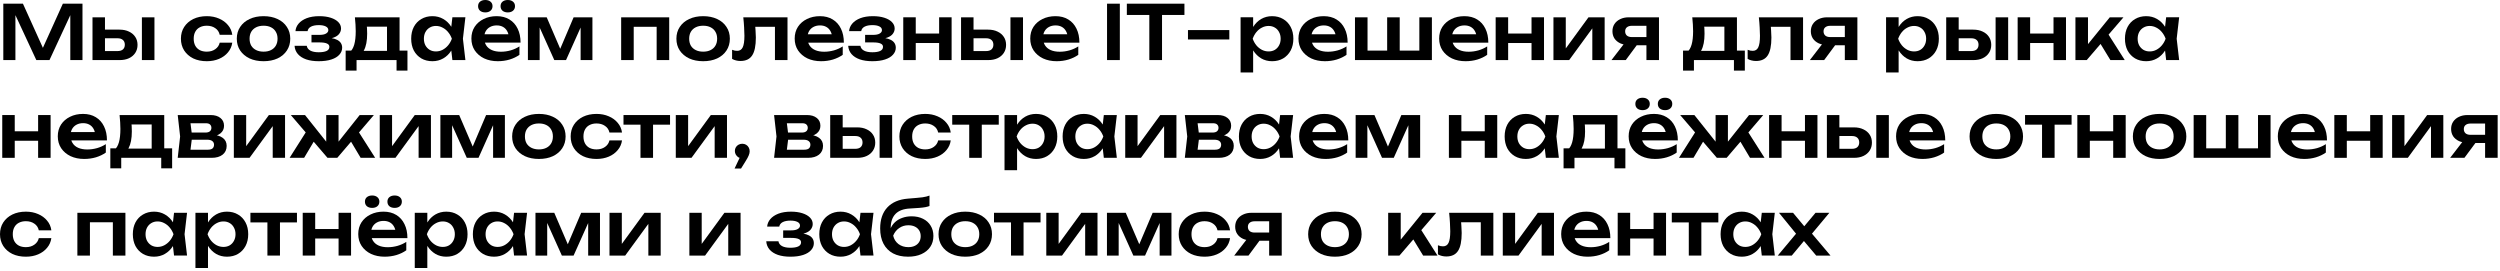 <svg width="665" height="72" viewBox="0 0 665 72" fill="none" xmlns="http://www.w3.org/2000/svg">
<g clip-path="url(#clip0_292_109)">
<path d="M21.94 0.98V15.98H18.7V2.12L19.56 2.18L13.16 15.98H9.66L3.26 2.22L4.1 2.14V15.98H0.88V0.98H6.1L12.14 14.341H10.68L16.72 0.98H21.94Z" fill="black"/>
<path d="M37.744 4.602H41.084V15.982H37.744V4.602ZM24.604 15.982V4.602H27.924V15.122L26.844 13.582H31.284C31.897 13.582 32.371 13.435 32.704 13.142C33.037 12.835 33.204 12.422 33.204 11.902C33.204 11.355 33.037 10.935 32.704 10.642C32.371 10.335 31.897 10.182 31.284 10.182H26.864V7.882H31.784C32.757 7.882 33.597 8.055 34.304 8.402C35.024 8.735 35.584 9.208 35.984 9.822C36.384 10.422 36.584 11.128 36.584 11.942C36.584 12.742 36.384 13.448 35.984 14.062C35.584 14.675 35.031 15.148 34.324 15.482C33.617 15.815 32.784 15.982 31.824 15.982H24.604Z" fill="black"/>
<path d="M61.785 11.341C61.652 12.314 61.272 13.174 60.645 13.921C60.032 14.668 59.238 15.248 58.265 15.661C57.292 16.074 56.205 16.281 55.005 16.281C53.645 16.281 52.445 16.034 51.405 15.541C50.378 15.034 49.572 14.328 48.985 13.421C48.412 12.514 48.125 11.474 48.125 10.301C48.125 9.114 48.412 8.074 48.985 7.181C49.572 6.274 50.378 5.567 51.405 5.061C52.445 4.554 53.645 4.301 55.005 4.301C56.205 4.301 57.292 4.514 58.265 4.941C59.238 5.354 60.032 5.934 60.645 6.681C61.272 7.414 61.652 8.274 61.785 9.261H58.445C58.272 8.487 57.872 7.894 57.245 7.481C56.632 7.054 55.885 6.841 55.005 6.841C54.298 6.841 53.678 6.981 53.145 7.261C52.625 7.527 52.225 7.921 51.945 8.441C51.665 8.947 51.525 9.567 51.525 10.301C51.525 11.021 51.665 11.641 51.945 12.161C52.225 12.668 52.625 13.061 53.145 13.341C53.678 13.607 54.298 13.741 55.005 13.741C55.898 13.741 56.652 13.521 57.265 13.081C57.892 12.641 58.285 12.061 58.445 11.341H61.785Z" fill="black"/>
<path d="M70.108 16.281C68.695 16.281 67.455 16.034 66.388 15.541C65.322 15.034 64.488 14.334 63.888 13.441C63.288 12.534 62.988 11.488 62.988 10.301C62.988 9.101 63.288 8.054 63.888 7.161C64.488 6.254 65.322 5.554 66.388 5.061C67.455 4.554 68.695 4.301 70.108 4.301C71.522 4.301 72.762 4.554 73.828 5.061C74.895 5.554 75.722 6.254 76.308 7.161C76.908 8.054 77.208 9.101 77.208 10.301C77.208 11.488 76.908 12.534 76.308 13.441C75.722 14.334 74.895 15.034 73.828 15.541C72.762 16.034 71.522 16.281 70.108 16.281ZM70.108 13.741C70.882 13.741 71.542 13.601 72.088 13.321C72.648 13.041 73.075 12.648 73.368 12.141C73.675 11.621 73.828 11.008 73.828 10.301C73.828 9.581 73.675 8.967 73.368 8.461C73.075 7.941 72.648 7.541 72.088 7.261C71.542 6.981 70.882 6.841 70.108 6.841C69.348 6.841 68.688 6.981 68.128 7.261C67.568 7.541 67.135 7.941 66.828 8.461C66.535 8.967 66.388 9.581 66.388 10.301C66.388 11.008 66.535 11.621 66.828 12.141C67.135 12.648 67.568 13.041 68.128 13.321C68.688 13.601 69.348 13.741 70.108 13.741Z" fill="black"/>
<path d="M84.775 16.281C83.508 16.281 82.401 16.121 81.454 15.801C80.508 15.467 79.768 14.994 79.234 14.381C78.701 13.754 78.408 13.021 78.355 12.181H81.594C81.688 12.741 82.008 13.168 82.555 13.461C83.101 13.754 83.841 13.901 84.775 13.901C85.668 13.901 86.361 13.787 86.855 13.561C87.361 13.321 87.615 12.954 87.615 12.461C87.615 12.061 87.401 11.768 86.975 11.581C86.561 11.381 85.894 11.281 84.975 11.281H82.855V9.281H84.915C85.741 9.281 86.348 9.161 86.734 8.921C87.135 8.681 87.335 8.381 87.335 8.021C87.335 7.581 87.101 7.247 86.635 7.021C86.181 6.794 85.568 6.681 84.794 6.681C83.941 6.681 83.254 6.814 82.734 7.081C82.215 7.347 81.908 7.747 81.814 8.281H78.594C78.648 7.547 78.928 6.881 79.434 6.281C79.941 5.681 80.654 5.201 81.575 4.841C82.508 4.481 83.628 4.301 84.934 4.301C86.094 4.301 87.108 4.441 87.975 4.721C88.841 5.001 89.514 5.387 89.995 5.881C90.475 6.374 90.715 6.941 90.715 7.581C90.715 8.087 90.555 8.554 90.234 8.981C89.928 9.407 89.428 9.747 88.734 10.001C88.055 10.254 87.161 10.381 86.055 10.381V10.041C87.641 9.974 88.861 10.168 89.715 10.621C90.581 11.074 91.014 11.768 91.014 12.701C91.014 13.381 90.768 13.994 90.275 14.541C89.794 15.088 89.088 15.514 88.154 15.821C87.221 16.128 86.094 16.281 84.775 16.281Z" fill="black"/>
<path d="M108.384 13.462V18.782H105.484V15.982H94.844V18.782H91.944V13.462H95.124L95.864 13.522H104.144L104.804 13.462H108.384ZM94.404 4.602H106.284V15.222H102.944V5.562L104.484 7.102H96.064L97.404 5.902C97.524 6.475 97.598 7.022 97.624 7.542C97.651 8.048 97.664 8.522 97.664 8.962C97.664 10.855 97.378 12.335 96.804 13.402C96.231 14.455 95.424 14.982 94.384 14.982L93.024 13.842C94.091 13.068 94.624 11.222 94.624 8.302C94.624 7.728 94.604 7.135 94.564 6.522C94.524 5.895 94.471 5.255 94.404 4.602Z" fill="black"/>
<path d="M120.336 15.981L119.856 11.821L120.396 10.301L119.856 8.801L120.336 4.601H123.796L123.136 10.301L123.796 15.981H120.336ZM121.216 10.301C121.003 11.501 120.61 12.554 120.036 13.461C119.476 14.354 118.763 15.047 117.896 15.541C117.043 16.034 116.083 16.281 115.016 16.281C113.91 16.281 112.93 16.034 112.076 15.541C111.223 15.034 110.556 14.334 110.076 13.441C109.61 12.534 109.376 11.488 109.376 10.301C109.376 9.101 109.61 8.054 110.076 7.161C110.556 6.254 111.223 5.554 112.076 5.061C112.93 4.554 113.91 4.301 115.016 4.301C116.083 4.301 117.043 4.547 117.896 5.041C118.763 5.534 119.483 6.234 120.056 7.141C120.63 8.034 121.016 9.087 121.216 10.301ZM112.756 10.301C112.756 10.967 112.89 11.554 113.156 12.061C113.436 12.568 113.816 12.967 114.296 13.261C114.776 13.541 115.33 13.681 115.956 13.681C116.583 13.681 117.17 13.541 117.716 13.261C118.276 12.967 118.77 12.568 119.196 12.061C119.623 11.554 119.956 10.967 120.196 10.301C119.956 9.634 119.623 9.047 119.196 8.541C118.77 8.021 118.276 7.621 117.716 7.341C117.17 7.047 116.583 6.901 115.956 6.901C115.33 6.901 114.776 7.047 114.296 7.341C113.816 7.621 113.436 8.021 113.156 8.541C112.89 9.047 112.756 9.634 112.756 10.301Z" fill="black"/>
<path d="M132.411 16.28C131.064 16.28 129.857 16.033 128.791 15.54C127.737 15.033 126.904 14.327 126.291 13.42C125.691 12.513 125.391 11.46 125.391 10.26C125.391 9.073 125.677 8.033 126.251 7.14C126.837 6.247 127.637 5.553 128.651 5.06C129.664 4.553 130.817 4.3 132.111 4.3C133.431 4.3 134.564 4.593 135.511 5.18C136.457 5.753 137.184 6.567 137.691 7.62C138.211 8.673 138.471 9.913 138.471 11.34H128.071V9.12H136.671L135.371 9.92C135.317 9.253 135.151 8.687 134.871 8.22C134.604 7.753 134.237 7.393 133.771 7.14C133.304 6.887 132.757 6.76 132.131 6.76C131.451 6.76 130.857 6.9 130.351 7.18C129.857 7.447 129.471 7.827 129.191 8.32C128.924 8.8 128.791 9.367 128.791 10.02C128.791 10.807 128.964 11.48 129.311 12.04C129.657 12.6 130.164 13.027 130.831 13.32C131.497 13.613 132.304 13.76 133.251 13.76C134.104 13.76 134.964 13.64 135.831 13.4C136.697 13.147 137.477 12.793 138.171 12.34V14.58C137.424 15.113 136.551 15.533 135.551 15.84C134.564 16.133 133.517 16.28 132.411 16.28ZM129.091 3.3C128.517 3.3 128.051 3.153 127.691 2.86C127.344 2.553 127.171 2.147 127.171 1.64C127.171 1.133 127.344 0.733 127.691 0.44C128.051 0.147 128.517 0 129.091 0C129.664 0 130.124 0.147 130.471 0.44C130.831 0.733 131.011 1.133 131.011 1.64C131.011 2.147 130.831 2.553 130.471 2.86C130.124 3.153 129.664 3.3 129.091 3.3ZM135.071 3.3C134.497 3.3 134.031 3.153 133.671 2.86C133.324 2.553 133.151 2.147 133.151 1.64C133.151 1.133 133.324 0.733 133.671 0.44C134.031 0.147 134.497 0 135.071 0C135.644 0 136.104 0.147 136.451 0.44C136.811 0.733 136.991 1.133 136.991 1.64C136.991 2.147 136.811 2.553 136.451 2.86C136.104 3.153 135.644 3.3 135.071 3.3Z" fill="black"/>
<path d="M140.424 15.982V4.602H145.424L149.564 14.242H148.484L152.584 4.602H157.584V15.982H154.444V5.802H155.124L150.564 15.982H147.444L142.884 5.842L143.544 5.822V15.982H140.424Z" fill="black"/>
<path d="M178.009 4.602V15.982H174.669V5.602L176.209 7.122H167.029L168.569 5.602V15.982H165.229V4.602H178.009Z" fill="black"/>
<path d="M187.042 16.281C185.629 16.281 184.389 16.034 183.322 15.541C182.255 15.034 181.422 14.334 180.822 13.441C180.222 12.534 179.922 11.488 179.922 10.301C179.922 9.101 180.222 8.054 180.822 7.161C181.422 6.254 182.255 5.554 183.322 5.061C184.389 4.554 185.629 4.301 187.042 4.301C188.455 4.301 189.695 4.554 190.762 5.061C191.829 5.554 192.655 6.254 193.242 7.161C193.842 8.054 194.142 9.101 194.142 10.301C194.142 11.488 193.842 12.534 193.242 13.441C192.655 14.334 191.829 15.034 190.762 15.541C189.695 16.034 188.455 16.281 187.042 16.281ZM187.042 13.741C187.815 13.741 188.475 13.601 189.022 13.321C189.582 13.041 190.009 12.648 190.302 12.141C190.609 11.621 190.762 11.008 190.762 10.301C190.762 9.581 190.609 8.967 190.302 8.461C190.009 7.941 189.582 7.541 189.022 7.261C188.475 6.981 187.815 6.841 187.042 6.841C186.282 6.841 185.622 6.981 185.062 7.261C184.502 7.541 184.069 7.941 183.762 8.461C183.469 8.967 183.322 9.581 183.322 10.301C183.322 11.008 183.469 11.621 183.762 12.141C184.069 12.648 184.502 13.041 185.062 13.321C185.622 13.601 186.282 13.741 187.042 13.741Z" fill="black"/>
<path d="M197.716 4.602H209.476V15.982H206.136V5.602L207.676 7.122H199.376L200.816 5.882C200.883 6.695 200.936 7.448 200.976 8.142C201.03 8.822 201.056 9.435 201.056 9.982C201.056 12.168 200.73 13.755 200.076 14.742C199.436 15.728 198.396 16.222 196.956 16.222C196.556 16.222 196.17 16.175 195.796 16.082C195.436 16.002 195.083 15.862 194.736 15.662V13.242C194.976 13.335 195.21 13.408 195.436 13.462C195.676 13.502 195.896 13.522 196.096 13.522C196.776 13.522 197.263 13.215 197.556 12.602C197.863 11.975 198.016 10.948 198.016 9.522C198.016 8.882 197.99 8.148 197.936 7.322C197.896 6.495 197.823 5.588 197.716 4.602Z" fill="black"/>
<path d="M218.407 16.281C217.06 16.281 215.853 16.034 214.787 15.541C213.733 15.034 212.9 14.328 212.287 13.421C211.687 12.514 211.387 11.461 211.387 10.261C211.387 9.074 211.673 8.034 212.247 7.141C212.833 6.247 213.633 5.554 214.647 5.061C215.66 4.554 216.813 4.301 218.107 4.301C219.427 4.301 220.56 4.594 221.507 5.181C222.453 5.754 223.18 6.567 223.687 7.621C224.207 8.674 224.467 9.914 224.467 11.341H214.067V9.121H222.667L221.367 9.921C221.313 9.254 221.147 8.687 220.867 8.221C220.6 7.754 220.233 7.394 219.767 7.141C219.3 6.887 218.753 6.761 218.127 6.761C217.447 6.761 216.853 6.901 216.347 7.181C215.853 7.447 215.467 7.827 215.187 8.321C214.92 8.801 214.787 9.367 214.787 10.021C214.787 10.807 214.96 11.481 215.307 12.041C215.653 12.601 216.16 13.027 216.827 13.321C217.493 13.614 218.3 13.761 219.247 13.761C220.1 13.761 220.96 13.641 221.827 13.401C222.693 13.148 223.473 12.794 224.167 12.341V14.581C223.42 15.114 222.547 15.534 221.547 15.841C220.56 16.134 219.513 16.281 218.407 16.281Z" fill="black"/>
<path d="M232.04 16.281C230.774 16.281 229.667 16.121 228.72 15.801C227.774 15.467 227.034 14.994 226.5 14.381C225.967 13.754 225.674 13.021 225.62 12.181H228.86C228.954 12.741 229.274 13.168 229.82 13.461C230.367 13.754 231.107 13.901 232.04 13.901C232.934 13.901 233.627 13.787 234.12 13.561C234.627 13.321 234.88 12.954 234.88 12.461C234.88 12.061 234.667 11.768 234.24 11.581C233.827 11.381 233.16 11.281 232.24 11.281H230.12V9.281H232.18C233.007 9.281 233.614 9.161 234 8.921C234.4 8.681 234.6 8.381 234.6 8.021C234.6 7.581 234.367 7.247 233.9 7.021C233.447 6.794 232.834 6.681 232.06 6.681C231.207 6.681 230.52 6.814 230 7.081C229.48 7.347 229.174 7.747 229.08 8.281H225.86C225.914 7.547 226.194 6.881 226.7 6.281C227.207 5.681 227.92 5.201 228.84 4.841C229.774 4.481 230.894 4.301 232.2 4.301C233.36 4.301 234.374 4.441 235.24 4.721C236.107 5.001 236.78 5.387 237.26 5.881C237.74 6.374 237.98 6.941 237.98 7.581C237.98 8.087 237.82 8.554 237.5 8.981C237.194 9.407 236.694 9.747 236 10.001C235.32 10.254 234.427 10.381 233.32 10.381V10.041C234.907 9.974 236.127 10.168 236.98 10.621C237.847 11.074 238.28 11.768 238.28 12.701C238.28 13.381 238.034 13.994 237.54 14.541C237.06 15.088 236.354 15.514 235.42 15.821C234.487 16.128 233.36 16.281 232.04 16.281Z" fill="black"/>
<path d="M240.268 4.602H243.588V15.982H240.268V4.602ZM249.808 4.602H253.128V15.982H249.808V4.602ZM242.168 8.922H251.108V11.442H242.168V8.922Z" fill="black"/>
<path d="M268.779 4.602H272.119V15.982H268.779V4.602ZM255.639 15.982V4.602H258.959V15.122L257.879 13.582H262.319C262.932 13.582 263.406 13.435 263.739 13.142C264.072 12.835 264.239 12.422 264.239 11.902C264.239 11.355 264.072 10.935 263.739 10.642C263.406 10.335 262.932 10.182 262.319 10.182H257.899V7.882H262.819C263.792 7.882 264.632 8.055 265.339 8.402C266.059 8.735 266.619 9.208 267.019 9.822C267.419 10.422 267.619 11.128 267.619 11.942C267.619 12.742 267.419 13.448 267.019 14.062C266.619 14.675 266.066 15.148 265.359 15.482C264.652 15.815 263.819 15.982 262.859 15.982H255.639Z" fill="black"/>
<path d="M281.063 16.281C279.716 16.281 278.51 16.034 277.443 15.541C276.39 15.034 275.556 14.328 274.943 13.421C274.343 12.514 274.043 11.461 274.043 10.261C274.043 9.074 274.33 8.034 274.903 7.141C275.49 6.247 276.29 5.554 277.303 5.061C278.316 4.554 279.47 4.301 280.763 4.301C282.083 4.301 283.216 4.594 284.163 5.181C285.11 5.754 285.836 6.567 286.343 7.621C286.863 8.674 287.123 9.914 287.123 11.341H276.723V9.121H285.323L284.023 9.921C283.97 9.254 283.803 8.687 283.523 8.221C283.256 7.754 282.89 7.394 282.423 7.141C281.956 6.887 281.41 6.761 280.783 6.761C280.103 6.761 279.51 6.901 279.003 7.181C278.51 7.447 278.123 7.827 277.843 8.321C277.576 8.801 277.443 9.367 277.443 10.021C277.443 10.807 277.616 11.481 277.963 12.041C278.31 12.601 278.816 13.027 279.483 13.321C280.15 13.614 280.956 13.761 281.903 13.761C282.756 13.761 283.616 13.641 284.483 13.401C285.35 13.148 286.13 12.794 286.823 12.341V14.581C286.076 15.114 285.203 15.534 284.203 15.841C283.216 16.134 282.17 16.281 281.063 16.281Z" fill="black"/>
<path d="M294.474 0.98H297.874V15.98H294.474V0.98Z" fill="black"/>
<path d="M305.719 2.5H309.099V15.98H305.719V2.5ZM299.739 0.98H315.059V3.98H299.739V0.98Z" fill="black"/>
<path d="M316 8H321.551V10.5H316V8ZM321.449 8H327V10.5H321.449V8Z" fill="black"/>
<path d="M329.995 4.601H333.335V8.221L333.195 8.661V11.401L333.335 12.221V19.281H329.995V4.601ZM332.175 10.301C332.401 9.087 332.795 8.034 333.355 7.141C333.928 6.234 334.641 5.534 335.495 5.041C336.361 4.547 337.321 4.301 338.375 4.301C339.495 4.301 340.475 4.554 341.315 5.061C342.168 5.554 342.835 6.254 343.315 7.161C343.795 8.054 344.035 9.101 344.035 10.301C344.035 11.488 343.795 12.534 343.315 13.441C342.835 14.334 342.168 15.034 341.315 15.541C340.475 16.034 339.495 16.281 338.375 16.281C337.308 16.281 336.348 16.034 335.495 15.541C334.655 15.047 333.948 14.354 333.375 13.461C332.801 12.554 332.401 11.501 332.175 10.301ZM340.655 10.301C340.655 9.634 340.515 9.047 340.235 8.541C339.968 8.021 339.595 7.621 339.115 7.341C338.635 7.047 338.081 6.901 337.455 6.901C336.828 6.901 336.235 7.047 335.675 7.341C335.115 7.621 334.621 8.021 334.195 8.541C333.781 9.047 333.455 9.634 333.215 10.301C333.455 10.967 333.781 11.554 334.195 12.061C334.621 12.568 335.115 12.967 335.675 13.261C336.235 13.541 336.828 13.681 337.455 13.681C338.081 13.681 338.635 13.541 339.115 13.261C339.595 12.967 339.968 12.568 340.235 12.061C340.515 11.554 340.655 10.967 340.655 10.301Z" fill="black"/>
<path d="M352.411 16.281C351.064 16.281 349.857 16.034 348.791 15.541C347.737 15.034 346.904 14.328 346.291 13.421C345.691 12.514 345.391 11.461 345.391 10.261C345.391 9.074 345.677 8.034 346.251 7.141C346.837 6.247 347.637 5.554 348.651 5.061C349.664 4.554 350.817 4.301 352.111 4.301C353.431 4.301 354.564 4.594 355.511 5.181C356.457 5.754 357.184 6.567 357.691 7.621C358.211 8.674 358.471 9.914 358.471 11.341H348.071V9.121H356.671L355.371 9.921C355.317 9.254 355.151 8.687 354.871 8.221C354.604 7.754 354.237 7.394 353.771 7.141C353.304 6.887 352.757 6.761 352.131 6.761C351.451 6.761 350.857 6.901 350.351 7.181C349.857 7.447 349.471 7.827 349.191 8.321C348.924 8.801 348.791 9.367 348.791 10.021C348.791 10.807 348.964 11.481 349.311 12.041C349.657 12.601 350.164 13.027 350.831 13.321C351.497 13.614 352.304 13.761 353.251 13.761C354.104 13.761 354.964 13.641 355.831 13.401C356.697 13.148 357.477 12.794 358.171 12.341V14.581C357.424 15.114 356.551 15.534 355.551 15.841C354.564 16.134 353.517 16.281 352.411 16.281Z" fill="black"/>
<path d="M360.424 15.982V4.602H363.764V14.462L362.744 13.462H369.744L368.984 14.462V4.602H372.324V14.462L371.424 13.462H378.544L377.544 14.462V4.602H380.884V15.982H360.424Z" fill="black"/>
<path d="M389.832 16.281C388.486 16.281 387.279 16.034 386.212 15.541C385.159 15.034 384.326 14.328 383.712 13.421C383.112 12.514 382.812 11.461 382.812 10.261C382.812 9.074 383.099 8.034 383.672 7.141C384.259 6.247 385.059 5.554 386.073 5.061C387.086 4.554 388.239 4.301 389.533 4.301C390.853 4.301 391.986 4.594 392.932 5.181C393.879 5.754 394.606 6.567 395.112 7.621C395.632 8.674 395.892 9.914 395.892 11.341H385.492V9.121H394.092L392.793 9.921C392.739 9.254 392.573 8.687 392.293 8.221C392.026 7.754 391.659 7.394 391.193 7.141C390.726 6.887 390.179 6.761 389.552 6.761C388.872 6.761 388.279 6.901 387.772 7.181C387.279 7.447 386.892 7.827 386.612 8.321C386.346 8.801 386.212 9.367 386.212 10.021C386.212 10.807 386.386 11.481 386.733 12.041C387.079 12.601 387.586 13.027 388.253 13.321C388.919 13.614 389.726 13.761 390.672 13.761C391.526 13.761 392.386 13.641 393.253 13.401C394.119 13.148 394.899 12.794 395.592 12.341V14.581C394.846 15.114 393.973 15.534 392.973 15.841C391.986 16.134 390.939 16.281 389.832 16.281Z" fill="black"/>
<path d="M397.846 4.602H401.166V15.982H397.846V4.602ZM407.386 4.602H410.706V15.982H407.386V4.602ZM399.746 8.922H408.686V11.442H399.746V8.922Z" fill="black"/>
<path d="M413.217 15.982V4.602H416.497V14.222L415.677 14.002L422.537 4.602H426.837V15.982H423.557V6.182L424.377 6.422L417.397 15.982H413.217Z" fill="black"/>
<path d="M438.91 9.862V12.042H433.31L433.27 11.962C432.403 11.962 431.643 11.815 430.99 11.522C430.337 11.215 429.823 10.788 429.45 10.242C429.09 9.682 428.91 9.035 428.91 8.302C428.91 7.568 429.09 6.928 429.45 6.382C429.823 5.822 430.337 5.388 430.99 5.082C431.643 4.762 432.403 4.602 433.27 4.602H441.29V15.982H437.95V5.482L438.95 6.862H434.07C433.51 6.862 433.07 6.995 432.75 7.262C432.443 7.515 432.29 7.875 432.29 8.342C432.29 8.808 432.443 9.182 432.75 9.462C433.07 9.728 433.51 9.862 434.07 9.862H438.91ZM436.39 10.662L432.45 15.982H428.65L432.75 10.662H436.39Z" fill="black"/>
<path d="M464.126 13.462V18.782H461.226V15.982H450.586V18.782H447.686V13.462H450.866L451.606 13.522H459.886L460.546 13.462H464.126ZM450.146 4.602H462.026V15.222H458.686V5.562L460.226 7.102H451.806L453.146 5.902C453.266 6.475 453.34 7.022 453.366 7.542C453.393 8.048 453.406 8.522 453.406 8.962C453.406 10.855 453.12 12.335 452.546 13.402C451.973 14.455 451.166 14.982 450.126 14.982L448.766 13.842C449.833 13.068 450.366 11.222 450.366 8.302C450.366 7.728 450.346 7.135 450.306 6.522C450.266 5.895 450.213 5.255 450.146 4.602Z" fill="black"/>
<path d="M467.853 4.602H479.613V15.982H476.273V5.602L477.813 7.122H469.513L470.953 5.882C471.02 6.695 471.073 7.448 471.113 8.142C471.166 8.822 471.193 9.435 471.193 9.982C471.193 12.168 470.866 13.755 470.213 14.742C469.573 15.728 468.533 16.222 467.093 16.222C466.693 16.222 466.306 16.175 465.933 16.082C465.573 16.002 465.22 15.862 464.873 15.662V13.242C465.113 13.335 465.346 13.408 465.573 13.462C465.813 13.502 466.033 13.522 466.233 13.522C466.913 13.522 467.4 13.215 467.693 12.602C468 11.975 468.153 10.948 468.153 9.522C468.153 8.882 468.126 8.148 468.073 7.322C468.033 6.495 467.96 5.588 467.853 4.602Z" fill="black"/>
<path d="M491.683 9.862V12.042H486.083L486.043 11.962C485.177 11.962 484.417 11.815 483.763 11.522C483.11 11.215 482.597 10.788 482.223 10.242C481.863 9.682 481.683 9.035 481.683 8.302C481.683 7.568 481.863 6.928 482.223 6.382C482.597 5.822 483.11 5.388 483.763 5.082C484.417 4.762 485.177 4.602 486.043 4.602H494.063V15.982H490.723V5.482L491.723 6.862H486.843C486.283 6.862 485.843 6.995 485.523 7.262C485.217 7.515 485.063 7.875 485.063 8.342C485.063 8.808 485.217 9.182 485.523 9.462C485.843 9.728 486.283 9.862 486.843 9.862H491.683ZM489.163 10.662L485.223 15.982H481.423L485.523 10.662H489.163Z" fill="black"/>
<path d="M501.694 4.601H505.034V8.221L504.894 8.661V11.401L505.034 12.221V19.281H501.694V4.601ZM503.874 10.301C504.1 9.087 504.494 8.034 505.054 7.141C505.627 6.234 506.34 5.534 507.194 5.041C508.06 4.547 509.02 4.301 510.074 4.301C511.194 4.301 512.174 4.554 513.014 5.061C513.867 5.554 514.534 6.254 515.014 7.161C515.494 8.054 515.734 9.101 515.734 10.301C515.734 11.488 515.494 12.534 515.014 13.441C514.534 14.334 513.867 15.034 513.014 15.541C512.174 16.034 511.194 16.281 510.074 16.281C509.007 16.281 508.047 16.034 507.194 15.541C506.354 15.047 505.647 14.354 505.074 13.461C504.5 12.554 504.1 11.501 503.874 10.301ZM512.354 10.301C512.354 9.634 512.214 9.047 511.934 8.541C511.667 8.021 511.294 7.621 510.814 7.341C510.334 7.047 509.78 6.901 509.154 6.901C508.527 6.901 507.934 7.047 507.374 7.341C506.814 7.621 506.32 8.021 505.894 8.541C505.48 9.047 505.154 9.634 504.914 10.301C505.154 10.967 505.48 11.554 505.894 12.061C506.32 12.568 506.814 12.967 507.374 13.261C507.934 13.541 508.527 13.681 509.154 13.681C509.78 13.681 510.334 13.541 510.814 13.261C511.294 12.967 511.667 12.568 511.934 12.061C512.214 11.554 512.354 10.967 512.354 10.301Z" fill="black"/>
<path d="M530.83 4.602H534.17V15.982H530.83V4.602ZM517.69 15.982V4.602H521.01V15.122L519.93 13.582H524.37C524.983 13.582 525.457 13.435 525.79 13.142C526.123 12.835 526.29 12.422 526.29 11.902C526.29 11.355 526.123 10.935 525.79 10.642C525.457 10.335 524.983 10.182 524.37 10.182H519.95V7.882H524.87C525.843 7.882 526.683 8.055 527.39 8.402C528.11 8.735 528.67 9.208 529.07 9.822C529.47 10.422 529.67 11.128 529.67 11.942C529.67 12.742 529.47 13.448 529.07 14.062C528.67 14.675 528.117 15.148 527.41 15.482C526.703 15.815 525.87 15.982 524.91 15.982H517.69Z" fill="black"/>
<path d="M536.694 4.602H540.014V15.982H536.694V4.602ZM546.234 4.602H549.554V15.982H546.234V4.602ZM538.594 8.922H547.534V11.442H538.594V8.922Z" fill="black"/>
<path d="M552.065 15.982V4.602H555.405V13.282L554.425 12.942L561.205 4.602H564.845L555.065 15.982H552.065ZM561.365 15.982L557.965 10.402L560.425 8.502L565.185 15.982H561.365Z" fill="black"/>
<path d="M576.196 15.981L575.716 11.821L576.256 10.301L575.716 8.801L576.196 4.601H579.656L578.996 10.301L579.656 15.981H576.196ZM577.076 10.301C576.862 11.501 576.469 12.554 575.896 13.461C575.336 14.354 574.622 15.047 573.756 15.541C572.902 16.034 571.942 16.281 570.876 16.281C569.769 16.281 568.789 16.034 567.936 15.541C567.082 15.034 566.416 14.334 565.936 13.441C565.469 12.534 565.236 11.488 565.236 10.301C565.236 9.101 565.469 8.054 565.936 7.161C566.416 6.254 567.082 5.554 567.936 5.061C568.789 4.554 569.769 4.301 570.876 4.301C571.942 4.301 572.902 4.547 573.756 5.041C574.622 5.534 575.342 6.234 575.916 7.141C576.489 8.034 576.876 9.087 577.076 10.301ZM568.616 10.301C568.616 10.967 568.749 11.554 569.016 12.061C569.296 12.568 569.676 12.967 570.156 13.261C570.636 13.541 571.189 13.681 571.816 13.681C572.442 13.681 573.029 13.541 573.576 13.261C574.136 12.967 574.629 12.568 575.056 12.061C575.482 11.554 575.816 10.967 576.056 10.301C575.816 9.634 575.482 9.047 575.056 8.541C574.629 8.021 574.136 7.621 573.576 7.341C573.029 7.047 572.442 6.901 571.816 6.901C571.189 6.901 570.636 7.047 570.156 7.341C569.676 7.621 569.296 8.021 569.016 8.541C568.749 9.047 568.616 9.634 568.616 10.301Z" fill="black"/>
<path d="M0.6 30.602H3.92V41.982H0.6V30.602ZM10.14 30.602H13.46V41.982H10.14V30.602ZM2.5 34.922H11.44V37.442H2.5V34.922Z" fill="black"/>
<path d="M22.391 42.281C21.044 42.281 19.838 42.034 18.771 41.541C17.718 41.034 16.884 40.328 16.271 39.421C15.671 38.514 15.371 37.461 15.371 36.261C15.371 35.074 15.658 34.034 16.231 33.141C16.818 32.248 17.618 31.554 18.631 31.061C19.644 30.554 20.798 30.301 22.091 30.301C23.411 30.301 24.544 30.594 25.491 31.181C26.438 31.754 27.164 32.568 27.671 33.621C28.191 34.674 28.451 35.914 28.451 37.341H18.051V35.121H26.651L25.351 35.921C25.298 35.254 25.131 34.688 24.851 34.221C24.584 33.754 24.218 33.394 23.751 33.141C23.284 32.888 22.738 32.761 22.111 32.761C21.431 32.761 20.838 32.901 20.331 33.181C19.838 33.447 19.451 33.828 19.171 34.321C18.904 34.801 18.771 35.367 18.771 36.021C18.771 36.807 18.944 37.481 19.291 38.041C19.638 38.601 20.144 39.028 20.811 39.321C21.478 39.614 22.284 39.761 23.231 39.761C24.084 39.761 24.944 39.641 25.811 39.401C26.678 39.148 27.458 38.794 28.151 38.341V40.581C27.404 41.114 26.531 41.534 25.531 41.841C24.544 42.134 23.498 42.281 22.391 42.281Z" fill="black"/>
<path d="M45.787 39.462V44.782H42.887V41.982H32.247V44.782H29.347V39.462H32.527L33.267 39.522H41.547L42.207 39.462H45.787ZM31.807 30.602H43.687V41.222H40.347V31.562L41.887 33.102H33.467L34.807 31.902C34.927 32.475 35 33.022 35.027 33.542C35.053 34.048 35.067 34.522 35.067 34.962C35.067 36.855 34.78 38.335 34.207 39.402C33.633 40.455 32.827 40.982 31.787 40.982L30.427 39.842C31.493 39.068 32.027 37.222 32.027 34.302C32.027 33.728 32.007 33.135 31.967 32.522C31.927 31.895 31.873 31.255 31.807 30.602Z" fill="black"/>
<path d="M47.273 41.982L47.913 36.302L47.273 30.602H56.033C57.126 30.602 57.993 30.862 58.633 31.382C59.273 31.888 59.593 32.582 59.593 33.462C59.593 34.288 59.273 34.962 58.633 35.482C57.993 35.988 57.1 36.288 55.953 36.382L56.193 35.822C57.526 35.862 58.54 36.142 59.233 36.662C59.94 37.168 60.293 37.882 60.293 38.802C60.293 39.788 59.933 40.568 59.213 41.142C58.506 41.702 57.533 41.982 56.293 41.982H47.273ZM50.493 41.242L49.213 39.822H55.273C55.846 39.822 56.266 39.708 56.533 39.482C56.8 39.242 56.933 38.908 56.933 38.482C56.933 38.095 56.786 37.782 56.493 37.542C56.2 37.288 55.72 37.162 55.053 37.162H49.893V35.262H54.613C55.173 35.262 55.58 35.148 55.833 34.922C56.1 34.695 56.233 34.388 56.233 34.002C56.233 33.642 56.113 33.348 55.873 33.122C55.646 32.895 55.273 32.782 54.753 32.782H49.233L50.493 31.362L51.113 36.302L50.493 41.242Z" fill="black"/>
<path d="M62.202 41.982V30.602H65.482V40.222L64.662 40.002L71.522 30.602H75.822V41.982H72.542V32.182L73.362 32.422L66.382 41.982H62.202Z" fill="black"/>
<path d="M77.034 41.982L81.774 34.502L84.214 36.402L80.894 41.982H77.034ZM95.934 41.982L92.614 36.402L95.034 34.502L99.794 41.982H95.934ZM90.054 39.182L89.114 38.862L95.674 30.602H99.454L89.714 41.982H87.114L77.354 30.602H81.134L87.714 38.862L86.774 39.182V30.602H90.054V39.182Z" fill="black"/>
<path d="M101.01 41.982V30.602H104.29V40.222L103.47 40.002L110.33 30.602H114.63V41.982H111.35V32.182L112.17 32.422L105.19 41.982H101.01Z" fill="black"/>
<path d="M117.143 41.982V30.602H122.143L126.283 40.242H125.203L129.303 30.602H134.303V41.982H131.163V31.802H131.843L127.283 41.982H124.163L119.603 31.842L120.263 31.822V41.982H117.143Z" fill="black"/>
<path d="M143.35 42.281C141.937 42.281 140.697 42.034 139.63 41.541C138.564 41.034 137.73 40.334 137.13 39.441C136.53 38.534 136.23 37.487 136.23 36.301C136.23 35.101 136.53 34.054 137.13 33.161C137.73 32.254 138.564 31.554 139.63 31.061C140.697 30.554 141.937 30.301 143.35 30.301C144.764 30.301 146.004 30.554 147.07 31.061C148.137 31.554 148.964 32.254 149.55 33.161C150.15 34.054 150.45 35.101 150.45 36.301C150.45 37.487 150.15 38.534 149.55 39.441C148.964 40.334 148.137 41.034 147.07 41.541C146.004 42.034 144.764 42.281 143.35 42.281ZM143.35 39.741C144.124 39.741 144.784 39.601 145.33 39.321C145.89 39.041 146.317 38.648 146.61 38.141C146.917 37.621 147.07 37.008 147.07 36.301C147.07 35.581 146.917 34.968 146.61 34.461C146.317 33.941 145.89 33.541 145.33 33.261C144.784 32.981 144.124 32.841 143.35 32.841C142.59 32.841 141.93 32.981 141.37 33.261C140.81 33.541 140.377 33.941 140.07 34.461C139.777 34.968 139.63 35.581 139.63 36.301C139.63 37.008 139.777 37.621 140.07 38.141C140.377 38.648 140.81 39.041 141.37 39.321C141.93 39.601 142.59 39.741 143.35 39.741Z" fill="black"/>
<path d="M165.457 37.341C165.324 38.314 164.944 39.174 164.317 39.921C163.704 40.667 162.91 41.248 161.937 41.661C160.964 42.074 159.877 42.281 158.677 42.281C157.317 42.281 156.117 42.034 155.077 41.541C154.05 41.034 153.244 40.328 152.657 39.421C152.084 38.514 151.797 37.474 151.797 36.301C151.797 35.114 152.084 34.074 152.657 33.181C153.244 32.274 154.05 31.567 155.077 31.061C156.117 30.554 157.317 30.301 158.677 30.301C159.877 30.301 160.964 30.514 161.937 30.941C162.91 31.354 163.704 31.934 164.317 32.681C164.944 33.414 165.324 34.274 165.457 35.261H162.117C161.944 34.487 161.544 33.894 160.917 33.481C160.304 33.054 159.557 32.841 158.677 32.841C157.97 32.841 157.35 32.981 156.817 33.261C156.297 33.528 155.897 33.921 155.617 34.441C155.337 34.947 155.197 35.568 155.197 36.301C155.197 37.021 155.337 37.641 155.617 38.161C155.897 38.667 156.297 39.061 156.817 39.341C157.35 39.608 157.97 39.741 158.677 39.741C159.57 39.741 160.324 39.521 160.937 39.081C161.564 38.641 161.957 38.061 162.117 37.341H165.457Z" fill="black"/>
<path d="M170.37 31.762H173.71V41.982H170.37V31.762ZM165.85 30.602H178.23V33.162H165.85V30.602Z" fill="black"/>
<path d="M179.76 41.982V30.602H183.04V40.222L182.22 40.002L189.08 30.602H193.38V41.982H190.1V32.182L190.92 32.422L183.94 41.982H179.76Z" fill="black"/>
<path d="M195.393 44.838L197.253 40.898L197.433 42.118C197.073 42.118 196.74 42.032 196.433 41.858C196.14 41.672 195.906 41.432 195.733 41.138C195.56 40.845 195.473 40.518 195.473 40.158C195.473 39.798 195.56 39.472 195.733 39.178C195.906 38.885 196.14 38.658 196.433 38.498C196.74 38.325 197.073 38.238 197.433 38.238C197.82 38.238 198.16 38.325 198.453 38.498C198.746 38.672 198.98 38.912 199.153 39.218C199.326 39.512 199.413 39.852 199.413 40.238C199.413 40.585 199.326 40.958 199.153 41.358C198.993 41.758 198.713 42.272 198.313 42.898L197.113 44.838H195.393Z" fill="black"/>
<path d="M205.906 41.982L206.546 36.302L205.906 30.602H214.666C215.759 30.602 216.626 30.862 217.266 31.382C217.906 31.888 218.226 32.582 218.226 33.462C218.226 34.288 217.906 34.962 217.266 35.482C216.626 35.988 215.733 36.288 214.586 36.382L214.826 35.822C216.159 35.862 217.173 36.142 217.866 36.662C218.573 37.168 218.926 37.882 218.926 38.802C218.926 39.788 218.566 40.568 217.846 41.142C217.139 41.702 216.166 41.982 214.926 41.982H205.906ZM209.126 41.242L207.846 39.822H213.906C214.479 39.822 214.899 39.708 215.166 39.482C215.433 39.242 215.566 38.908 215.566 38.482C215.566 38.095 215.419 37.782 215.126 37.542C214.833 37.288 214.353 37.162 213.686 37.162H208.526V35.262H213.246C213.806 35.262 214.213 35.148 214.466 34.922C214.733 34.695 214.866 34.388 214.866 34.002C214.866 33.642 214.746 33.348 214.506 33.122C214.279 32.895 213.906 32.782 213.386 32.782H207.866L209.126 31.362L209.746 36.302L209.126 41.242Z" fill="black"/>
<path d="M233.974 30.602H237.314V41.982H233.974V30.602ZM220.834 41.982V30.602H224.154V41.122L223.074 39.582H227.514C228.128 39.582 228.601 39.435 228.934 39.142C229.268 38.835 229.434 38.422 229.434 37.902C229.434 37.355 229.268 36.935 228.934 36.642C228.601 36.335 228.128 36.182 227.514 36.182H223.094V33.882H228.014C228.988 33.882 229.828 34.055 230.534 34.402C231.254 34.735 231.814 35.208 232.214 35.822C232.614 36.422 232.814 37.128 232.814 37.942C232.814 38.742 232.614 39.448 232.214 40.062C231.814 40.675 231.261 41.148 230.554 41.482C229.848 41.815 229.014 41.982 228.054 41.982H220.834Z" fill="black"/>
<path d="M252.898 37.341C252.765 38.314 252.385 39.174 251.758 39.921C251.145 40.667 250.352 41.248 249.378 41.661C248.405 42.074 247.318 42.281 246.118 42.281C244.758 42.281 243.558 42.034 242.518 41.541C241.492 41.034 240.685 40.328 240.098 39.421C239.525 38.514 239.238 37.474 239.238 36.301C239.238 35.114 239.525 34.074 240.098 33.181C240.685 32.274 241.492 31.567 242.518 31.061C243.558 30.554 244.758 30.301 246.118 30.301C247.318 30.301 248.405 30.514 249.378 30.941C250.352 31.354 251.145 31.934 251.758 32.681C252.385 33.414 252.765 34.274 252.898 35.261H249.558C249.385 34.487 248.985 33.894 248.358 33.481C247.745 33.054 246.998 32.841 246.118 32.841C245.412 32.841 244.792 32.981 244.258 33.261C243.738 33.528 243.338 33.921 243.058 34.441C242.778 34.947 242.638 35.568 242.638 36.301C242.638 37.021 242.778 37.641 243.058 38.161C243.338 38.667 243.738 39.061 244.258 39.341C244.792 39.608 245.412 39.741 246.118 39.741C247.012 39.741 247.765 39.521 248.378 39.081C249.005 38.641 249.398 38.061 249.558 37.341H252.898Z" fill="black"/>
<path d="M257.812 31.762H261.152V41.982H257.812V31.762ZM253.292 30.602H265.672V33.162H253.292V30.602Z" fill="black"/>
<path d="M267.202 30.601H270.542V34.221L270.402 34.661V37.401L270.542 38.221V45.281H267.202V30.601ZM269.382 36.301C269.608 35.087 270.002 34.034 270.562 33.141C271.135 32.234 271.848 31.534 272.702 31.041C273.568 30.547 274.528 30.301 275.582 30.301C276.702 30.301 277.682 30.554 278.522 31.061C279.375 31.554 280.042 32.254 280.522 33.161C281.002 34.054 281.242 35.101 281.242 36.301C281.242 37.487 281.002 38.534 280.522 39.441C280.042 40.334 279.375 41.034 278.522 41.541C277.682 42.034 276.702 42.281 275.582 42.281C274.515 42.281 273.555 42.034 272.702 41.541C271.862 41.047 271.155 40.354 270.582 39.461C270.008 38.554 269.608 37.501 269.382 36.301ZM277.862 36.301C277.862 35.634 277.722 35.047 277.442 34.541C277.175 34.021 276.802 33.621 276.322 33.341C275.842 33.047 275.288 32.901 274.662 32.901C274.035 32.901 273.442 33.047 272.882 33.341C272.322 33.621 271.828 34.021 271.402 34.541C270.988 35.047 270.662 35.634 270.422 36.301C270.662 36.968 270.988 37.554 271.402 38.061C271.828 38.568 272.322 38.968 272.882 39.261C273.442 39.541 274.035 39.681 274.662 39.681C275.288 39.681 275.842 39.541 276.322 39.261C276.802 38.968 277.175 38.568 277.442 38.061C277.722 37.554 277.862 36.968 277.862 36.301Z" fill="black"/>
<path d="M293.618 41.981L293.138 37.821L293.678 36.301L293.138 34.801L293.618 30.601H297.078L296.418 36.301L297.078 41.981H293.618ZM294.498 36.301C294.284 37.501 293.891 38.554 293.318 39.461C292.758 40.354 292.044 41.047 291.178 41.541C290.324 42.034 289.364 42.281 288.298 42.281C287.191 42.281 286.211 42.034 285.358 41.541C284.504 41.034 283.838 40.334 283.358 39.441C282.891 38.534 282.658 37.487 282.658 36.301C282.658 35.101 282.891 34.054 283.358 33.161C283.838 32.254 284.504 31.554 285.358 31.061C286.211 30.554 287.191 30.301 288.298 30.301C289.364 30.301 290.324 30.547 291.178 31.041C292.044 31.534 292.764 32.234 293.338 33.141C293.911 34.034 294.298 35.087 294.498 36.301ZM286.038 36.301C286.038 36.968 286.171 37.554 286.438 38.061C286.718 38.568 287.098 38.968 287.578 39.261C288.058 39.541 288.611 39.681 289.238 39.681C289.864 39.681 290.451 39.541 290.998 39.261C291.558 38.968 292.051 38.568 292.478 38.061C292.904 37.554 293.238 36.968 293.478 36.301C293.238 35.634 292.904 35.047 292.478 34.541C292.051 34.021 291.558 33.621 290.998 33.341C290.451 33.047 289.864 32.901 289.238 32.901C288.611 32.901 288.058 33.047 287.578 33.341C287.098 33.621 286.718 34.021 286.438 34.541C286.171 35.047 286.038 35.634 286.038 36.301Z" fill="black"/>
<path d="M299.311 41.982V30.602H302.591V40.222L301.771 40.002L308.631 30.602H312.931V41.982H309.651V32.182L310.471 32.422L303.491 41.982H299.311Z" fill="black"/>
<path d="M315.164 41.982L315.804 36.302L315.164 30.602H323.924C325.017 30.602 325.884 30.862 326.524 31.382C327.164 31.888 327.484 32.582 327.484 33.462C327.484 34.288 327.164 34.962 326.524 35.482C325.884 35.988 324.99 36.288 323.844 36.382L324.084 35.822C325.417 35.862 326.43 36.142 327.124 36.662C327.83 37.168 328.184 37.882 328.184 38.802C328.184 39.788 327.824 40.568 327.104 41.142C326.397 41.702 325.424 41.982 324.184 41.982H315.164ZM318.384 41.242L317.104 39.822H323.164C323.737 39.822 324.157 39.708 324.424 39.482C324.69 39.242 324.824 38.908 324.824 38.482C324.824 38.095 324.677 37.782 324.384 37.542C324.09 37.288 323.61 37.162 322.944 37.162H317.784V35.262H322.504C323.064 35.262 323.47 35.148 323.724 34.922C323.99 34.695 324.124 34.388 324.124 34.002C324.124 33.642 324.004 33.348 323.764 33.122C323.537 32.895 323.164 32.782 322.644 32.782H317.124L318.384 31.362L319.004 36.302L318.384 41.242Z" fill="black"/>
<path d="M340.512 41.981L340.032 37.821L340.572 36.301L340.032 34.801L340.512 30.601H343.972L343.312 36.301L343.972 41.981H340.512ZM341.392 36.301C341.179 37.501 340.786 38.554 340.212 39.461C339.652 40.354 338.939 41.047 338.072 41.541C337.219 42.034 336.259 42.281 335.192 42.281C334.086 42.281 333.106 42.034 332.252 41.541C331.399 41.034 330.732 40.334 330.252 39.441C329.786 38.534 329.552 37.487 329.552 36.301C329.552 35.101 329.786 34.054 330.252 33.161C330.732 32.254 331.399 31.554 332.252 31.061C333.106 30.554 334.086 30.301 335.192 30.301C336.259 30.301 337.219 30.547 338.072 31.041C338.939 31.534 339.659 32.234 340.232 33.141C340.806 34.034 341.192 35.087 341.392 36.301ZM332.932 36.301C332.932 36.968 333.066 37.554 333.332 38.061C333.612 38.568 333.992 38.968 334.472 39.261C334.952 39.541 335.506 39.681 336.132 39.681C336.759 39.681 337.346 39.541 337.892 39.261C338.452 38.968 338.946 38.568 339.372 38.061C339.799 37.554 340.132 36.968 340.372 36.301C340.132 35.634 339.799 35.047 339.372 34.541C338.946 34.021 338.452 33.621 337.892 33.341C337.346 33.047 336.759 32.901 336.132 32.901C335.506 32.901 334.952 33.047 334.472 33.341C333.992 33.621 333.612 34.021 333.332 34.541C333.066 35.047 332.932 35.634 332.932 36.301Z" fill="black"/>
<path d="M352.586 42.281C351.24 42.281 350.033 42.034 348.966 41.541C347.913 41.034 347.08 40.328 346.466 39.421C345.866 38.514 345.566 37.461 345.566 36.261C345.566 35.074 345.853 34.034 346.426 33.141C347.013 32.248 347.813 31.554 348.826 31.061C349.84 30.554 350.993 30.301 352.286 30.301C353.606 30.301 354.74 30.594 355.686 31.181C356.633 31.754 357.36 32.568 357.866 33.621C358.386 34.674 358.646 35.914 358.646 37.341H348.246V35.121H356.846L355.546 35.921C355.493 35.254 355.326 34.688 355.046 34.221C354.78 33.754 354.413 33.394 353.946 33.141C353.48 32.888 352.933 32.761 352.306 32.761C351.626 32.761 351.033 32.901 350.526 33.181C350.033 33.447 349.646 33.828 349.366 34.321C349.1 34.801 348.966 35.367 348.966 36.021C348.966 36.807 349.14 37.481 349.486 38.041C349.833 38.601 350.34 39.028 351.006 39.321C351.673 39.614 352.48 39.761 353.426 39.761C354.28 39.761 355.14 39.641 356.006 39.401C356.873 39.148 357.653 38.794 358.346 38.341V40.581C357.6 41.114 356.726 41.534 355.726 41.841C354.74 42.134 353.693 42.281 352.586 42.281Z" fill="black"/>
<path d="M360.6 41.982V30.602H365.6L369.74 40.242H368.66L372.76 30.602H377.76V41.982H374.62V31.802H375.3L370.74 41.982H367.62L363.06 31.842L363.72 31.822V41.982H360.6Z" fill="black"/>
<path d="M385.405 30.602H388.725V41.982H385.405V30.602ZM394.945 30.602H398.265V41.982H394.945V30.602ZM387.305 34.922H396.245V37.442H387.305V34.922Z" fill="black"/>
<path d="M411.196 41.981L410.716 37.821L411.256 36.301L410.716 34.801L411.196 30.601H414.656L413.996 36.301L414.656 41.981H411.196ZM412.076 36.301C411.862 37.501 411.469 38.554 410.896 39.461C410.336 40.354 409.622 41.047 408.756 41.541C407.902 42.034 406.942 42.281 405.876 42.281C404.769 42.281 403.789 42.034 402.936 41.541C402.082 41.034 401.416 40.334 400.936 39.441C400.469 38.534 400.236 37.487 400.236 36.301C400.236 35.101 400.469 34.054 400.936 33.161C401.416 32.254 402.082 31.554 402.936 31.061C403.789 30.554 404.769 30.301 405.876 30.301C406.942 30.301 407.902 30.547 408.756 31.041C409.622 31.534 410.342 32.234 410.916 33.141C411.489 34.034 411.876 35.087 412.076 36.301ZM403.616 36.301C403.616 36.968 403.749 37.554 404.016 38.061C404.296 38.568 404.676 38.968 405.156 39.261C405.636 39.541 406.189 39.681 406.816 39.681C407.442 39.681 408.029 39.541 408.576 39.261C409.136 38.968 409.629 38.568 410.056 38.061C410.482 37.554 410.816 36.968 411.056 36.301C410.816 35.634 410.482 35.047 410.056 34.541C409.629 34.021 409.136 33.621 408.576 33.341C408.029 33.047 407.442 32.901 406.816 32.901C406.189 32.901 405.636 33.047 405.156 33.341C404.676 33.621 404.296 34.021 404.016 34.541C403.749 35.047 403.616 35.634 403.616 36.301Z" fill="black"/>
<path d="M432.349 39.462V44.782H429.449V41.982H418.809V44.782H415.909V39.462H419.089L419.829 39.522H428.109L428.769 39.462H432.349ZM418.369 30.602H430.249V41.222H426.909V31.562L428.449 33.102H420.029L421.369 31.902C421.489 32.475 421.562 33.022 421.589 33.542C421.616 34.048 421.629 34.522 421.629 34.962C421.629 36.855 421.342 38.335 420.769 39.402C420.196 40.455 419.389 40.982 418.349 40.982L416.989 39.842C418.056 39.068 418.589 37.222 418.589 34.302C418.589 33.728 418.569 33.135 418.529 32.522C418.489 31.895 418.436 31.255 418.369 30.602Z" fill="black"/>
<path d="M440.243 42.28C438.896 42.28 437.689 42.033 436.623 41.54C435.569 41.033 434.736 40.327 434.123 39.42C433.523 38.513 433.223 37.46 433.223 36.26C433.223 35.073 433.509 34.033 434.083 33.14C434.669 32.247 435.469 31.553 436.483 31.06C437.496 30.553 438.649 30.3 439.943 30.3C441.263 30.3 442.396 30.593 443.343 31.18C444.289 31.753 445.016 32.567 445.523 33.62C446.043 34.673 446.303 35.913 446.303 37.34H435.903V35.12H444.503L443.203 35.92C443.149 35.253 442.983 34.687 442.703 34.22C442.436 33.753 442.069 33.393 441.603 33.14C441.136 32.887 440.589 32.76 439.963 32.76C439.283 32.76 438.689 32.9 438.183 33.18C437.689 33.447 437.303 33.827 437.023 34.32C436.756 34.8 436.623 35.367 436.623 36.02C436.623 36.807 436.796 37.48 437.143 38.04C437.489 38.6 437.996 39.027 438.663 39.32C439.329 39.613 440.136 39.76 441.083 39.76C441.936 39.76 442.796 39.64 443.663 39.4C444.529 39.147 445.309 38.793 446.003 38.34V40.58C445.256 41.113 444.383 41.533 443.383 41.84C442.396 42.133 441.349 42.28 440.243 42.28ZM436.923 29.3C436.349 29.3 435.883 29.153 435.523 28.86C435.176 28.553 435.003 28.147 435.003 27.64C435.003 27.133 435.176 26.733 435.523 26.44C435.883 26.147 436.349 26 436.923 26C437.496 26 437.956 26.147 438.303 26.44C438.663 26.733 438.843 27.133 438.843 27.64C438.843 28.147 438.663 28.553 438.303 28.86C437.956 29.153 437.496 29.3 436.923 29.3ZM442.903 29.3C442.329 29.3 441.863 29.153 441.503 28.86C441.156 28.553 440.983 28.147 440.983 27.64C440.983 27.133 441.156 26.733 441.503 26.44C441.863 26.147 442.329 26 442.903 26C443.476 26 443.936 26.147 444.283 26.44C444.643 26.733 444.823 27.133 444.823 27.64C444.823 28.147 444.643 28.553 444.283 28.86C443.936 29.153 443.476 29.3 442.903 29.3Z" fill="black"/>
<path d="M446.605 41.982L451.345 34.502L453.785 36.402L450.465 41.982H446.605ZM465.505 41.982L462.185 36.402L464.605 34.502L469.365 41.982H465.505ZM459.625 39.182L458.685 38.862L465.245 30.602H469.025L459.285 41.982H456.685L446.925 30.602H450.705L457.285 38.862L456.345 39.182V30.602H459.625V39.182Z" fill="black"/>
<path d="M470.58 30.602H473.9V41.982H470.58V30.602ZM480.12 30.602H483.44V41.982H480.12V30.602ZM472.48 34.922H481.42V37.442H472.48V34.922Z" fill="black"/>
<path d="M499.092 30.602H502.432V41.982H499.092V30.602ZM485.952 41.982V30.602H489.272V41.122L488.192 39.582H492.632C493.245 39.582 493.718 39.435 494.052 39.142C494.385 38.835 494.552 38.422 494.552 37.902C494.552 37.355 494.385 36.935 494.052 36.642C493.718 36.335 493.245 36.182 492.632 36.182H488.212V33.882H493.132C494.105 33.882 494.945 34.055 495.652 34.402C496.372 34.735 496.932 35.208 497.332 35.822C497.732 36.422 497.932 37.128 497.932 37.942C497.932 38.742 497.732 39.448 497.332 40.062C496.932 40.675 496.378 41.148 495.672 41.482C494.965 41.815 494.132 41.982 493.172 41.982H485.952Z" fill="black"/>
<path d="M511.375 42.281C510.029 42.281 508.822 42.034 507.755 41.541C506.702 41.034 505.869 40.328 505.255 39.421C504.655 38.514 504.355 37.461 504.355 36.261C504.355 35.074 504.642 34.034 505.215 33.141C505.802 32.248 506.602 31.554 507.615 31.061C508.629 30.554 509.782 30.301 511.075 30.301C512.395 30.301 513.529 30.594 514.475 31.181C515.422 31.754 516.149 32.568 516.655 33.621C517.175 34.674 517.435 35.914 517.435 37.341H507.035V35.121H515.635L514.335 35.921C514.282 35.254 514.115 34.688 513.835 34.221C513.569 33.754 513.202 33.394 512.735 33.141C512.269 32.888 511.722 32.761 511.095 32.761C510.415 32.761 509.822 32.901 509.315 33.181C508.822 33.447 508.435 33.828 508.155 34.321C507.889 34.801 507.755 35.367 507.755 36.021C507.755 36.807 507.929 37.481 508.275 38.041C508.622 38.601 509.129 39.028 509.795 39.321C510.462 39.614 511.269 39.761 512.215 39.761C513.069 39.761 513.929 39.641 514.795 39.401C515.662 39.148 516.442 38.794 517.135 38.341V40.581C516.389 41.114 515.515 41.534 514.515 41.841C513.529 42.134 512.482 42.281 511.375 42.281Z" fill="black"/>
<path d="M531.026 42.281C529.613 42.281 528.373 42.034 527.306 41.541C526.24 41.034 525.406 40.334 524.806 39.441C524.206 38.534 523.906 37.487 523.906 36.301C523.906 35.101 524.206 34.054 524.806 33.161C525.406 32.254 526.24 31.554 527.306 31.061C528.373 30.554 529.613 30.301 531.026 30.301C532.44 30.301 533.68 30.554 534.746 31.061C535.813 31.554 536.64 32.254 537.226 33.161C537.826 34.054 538.126 35.101 538.126 36.301C538.126 37.487 537.826 38.534 537.226 39.441C536.64 40.334 535.813 41.034 534.746 41.541C533.68 42.034 532.44 42.281 531.026 42.281ZM531.026 39.741C531.8 39.741 532.46 39.601 533.006 39.321C533.566 39.041 533.993 38.648 534.286 38.141C534.593 37.621 534.746 37.008 534.746 36.301C534.746 35.581 534.593 34.968 534.286 34.461C533.993 33.941 533.566 33.541 533.006 33.261C532.46 32.981 531.8 32.841 531.026 32.841C530.266 32.841 529.606 32.981 529.046 33.261C528.486 33.541 528.053 33.941 527.746 34.461C527.453 34.968 527.306 35.581 527.306 36.301C527.306 37.008 527.453 37.621 527.746 38.141C528.053 38.648 528.486 39.041 529.046 39.321C529.606 39.601 530.266 39.741 531.026 39.741Z" fill="black"/>
<path d="M543.183 31.762H546.523V41.982H543.183V31.762ZM538.663 30.602H551.043V33.162H538.663V30.602Z" fill="black"/>
<path d="M552.573 30.602H555.893V41.982H552.573V30.602ZM562.113 30.602H565.433V41.982H562.113V30.602ZM554.473 34.922H563.413V37.442H554.473V34.922Z" fill="black"/>
<path d="M574.464 42.281C573.05 42.281 571.81 42.034 570.744 41.541C569.677 41.034 568.844 40.334 568.244 39.441C567.644 38.534 567.344 37.487 567.344 36.301C567.344 35.101 567.644 34.054 568.244 33.161C568.844 32.254 569.677 31.554 570.744 31.061C571.81 30.554 573.05 30.301 574.464 30.301C575.877 30.301 577.117 30.554 578.184 31.061C579.25 31.554 580.077 32.254 580.664 33.161C581.264 34.054 581.564 35.101 581.564 36.301C581.564 37.487 581.264 38.534 580.664 39.441C580.077 40.334 579.25 41.034 578.184 41.541C577.117 42.034 575.877 42.281 574.464 42.281ZM574.464 39.741C575.237 39.741 575.897 39.601 576.444 39.321C577.004 39.041 577.43 38.648 577.724 38.141C578.03 37.621 578.184 37.008 578.184 36.301C578.184 35.581 578.03 34.968 577.724 34.461C577.43 33.941 577.004 33.541 576.444 33.261C575.897 32.981 575.237 32.841 574.464 32.841C573.704 32.841 573.044 32.981 572.484 33.261C571.924 33.541 571.49 33.941 571.184 34.461C570.89 34.968 570.744 35.581 570.744 36.301C570.744 37.008 570.89 37.621 571.184 38.141C571.49 38.648 571.924 39.041 572.484 39.321C573.044 39.601 573.704 39.741 574.464 39.741Z" fill="black"/>
<path d="M583.51 41.982V30.602H586.85V40.462L585.83 39.462H592.83L592.07 40.462V30.602H595.41V40.462L594.51 39.462H601.63L600.63 40.462V30.602H603.97V41.982H583.51Z" fill="black"/>
<path d="M612.918 42.281C611.572 42.281 610.365 42.034 609.298 41.541C608.245 41.034 607.412 40.328 606.798 39.421C606.198 38.514 605.898 37.461 605.898 36.261C605.898 35.074 606.185 34.034 606.758 33.141C607.345 32.248 608.145 31.554 609.158 31.061C610.172 30.554 611.325 30.301 612.618 30.301C613.938 30.301 615.072 30.594 616.018 31.181C616.965 31.754 617.692 32.568 618.198 33.621C618.718 34.674 618.978 35.914 618.978 37.341H608.578V35.121H617.178L615.878 35.921C615.825 35.254 615.658 34.688 615.378 34.221C615.112 33.754 614.745 33.394 614.278 33.141C613.812 32.888 613.265 32.761 612.638 32.761C611.958 32.761 611.365 32.901 610.858 33.181C610.365 33.447 609.978 33.828 609.698 34.321C609.432 34.801 609.298 35.367 609.298 36.021C609.298 36.807 609.472 37.481 609.818 38.041C610.165 38.601 610.672 39.028 611.338 39.321C612.005 39.614 612.812 39.761 613.758 39.761C614.612 39.761 615.472 39.641 616.338 39.401C617.205 39.148 617.985 38.794 618.678 38.341V40.581C617.932 41.114 617.058 41.534 616.058 41.841C615.072 42.134 614.025 42.281 612.918 42.281Z" fill="black"/>
<path d="M620.932 30.602H624.252V41.982H620.932V30.602ZM630.472 30.602H633.792V41.982H630.472V30.602ZM622.832 34.922H631.772V37.442H622.832V34.922Z" fill="black"/>
<path d="M636.303 41.982V30.602H639.583V40.222L638.763 40.002L645.623 30.602H649.923V41.982H646.643V32.182L647.463 32.422L640.483 41.982H636.303Z" fill="black"/>
<path d="M661.996 35.862V38.042H656.396L656.356 37.962C655.489 37.962 654.729 37.815 654.076 37.522C653.423 37.215 652.909 36.788 652.536 36.242C652.176 35.682 651.996 35.035 651.996 34.302C651.996 33.568 652.176 32.928 652.536 32.382C652.909 31.822 653.423 31.388 654.076 31.082C654.729 30.762 655.489 30.602 656.356 30.602H664.376V41.982H661.036V31.482L662.036 32.862H657.156C656.596 32.862 656.156 32.995 655.836 33.262C655.529 33.515 655.376 33.875 655.376 34.342C655.376 34.808 655.529 35.182 655.836 35.462C656.156 35.728 656.596 35.862 657.156 35.862H661.996ZM659.476 36.662L655.536 41.982H651.736L655.836 36.662H659.476Z" fill="black"/>
<path d="M13.66 63.341C13.527 64.314 13.147 65.174 12.52 65.921C11.907 66.668 11.113 67.248 10.14 67.661C9.167 68.074 8.08 68.281 6.88 68.281C5.52 68.281 4.32 68.034 3.28 67.541C2.253 67.034 1.447 66.328 0.86 65.421C0.287 64.514 0 63.474 0 62.301C0 61.114 0.287 60.074 0.86 59.181C1.447 58.274 2.253 57.568 3.28 57.061C4.32 56.554 5.52 56.301 6.88 56.301C8.08 56.301 9.167 56.514 10.14 56.941C11.113 57.354 11.907 57.934 12.52 58.681C13.147 59.414 13.527 60.274 13.66 61.261H10.32C10.147 60.487 9.747 59.894 9.12 59.481C8.507 59.054 7.76 58.841 6.88 58.841C6.173 58.841 5.553 58.981 5.02 59.261C4.5 59.528 4.1 59.921 3.82 60.441C3.54 60.947 3.4 61.568 3.4 62.301C3.4 63.021 3.54 63.641 3.82 64.161C4.1 64.668 4.5 65.061 5.02 65.341C5.553 65.608 6.173 65.741 6.88 65.741C7.773 65.741 8.527 65.521 9.14 65.081C9.767 64.641 10.16 64.061 10.32 63.341H13.66Z" fill="black"/>
<path d="M33.361 56.602V67.982H30.021V57.602L31.561 59.122H22.381L23.921 57.602V67.982H20.581V56.602H33.361Z" fill="black"/>
<path d="M46.294 67.981L45.813 63.821L46.353 62.301L45.813 60.801L46.294 56.601H49.754L49.093 62.301L49.754 67.981H46.294ZM47.173 62.301C46.96 63.501 46.567 64.554 45.993 65.461C45.434 66.354 44.72 67.047 43.853 67.541C43 68.034 42.04 68.281 40.974 68.281C39.867 68.281 38.887 68.034 38.033 67.541C37.18 67.034 36.514 66.334 36.033 65.441C35.567 64.534 35.334 63.487 35.334 62.301C35.334 61.101 35.567 60.054 36.033 59.161C36.514 58.254 37.18 57.554 38.033 57.061C38.887 56.554 39.867 56.301 40.974 56.301C42.04 56.301 43 56.547 43.853 57.041C44.72 57.534 45.44 58.234 46.014 59.141C46.587 60.034 46.974 61.087 47.173 62.301ZM38.714 62.301C38.714 62.968 38.847 63.554 39.114 64.061C39.394 64.567 39.773 64.968 40.254 65.261C40.733 65.541 41.287 65.681 41.913 65.681C42.54 65.681 43.127 65.541 43.673 65.261C44.233 64.968 44.727 64.567 45.154 64.061C45.58 63.554 45.913 62.968 46.154 62.301C45.913 61.634 45.58 61.047 45.154 60.541C44.727 60.021 44.233 59.621 43.673 59.341C43.127 59.047 42.54 58.901 41.913 58.901C41.287 58.901 40.733 59.047 40.254 59.341C39.773 59.621 39.394 60.021 39.114 60.541C38.847 61.047 38.714 61.634 38.714 62.301Z" fill="black"/>
<path d="M51.987 56.601H55.327V60.221L55.187 60.661V63.401L55.327 64.221V71.281H51.987V56.601ZM54.167 62.301C54.394 61.087 54.787 60.034 55.347 59.141C55.92 58.234 56.633 57.534 57.487 57.041C58.353 56.547 59.313 56.301 60.367 56.301C61.487 56.301 62.467 56.554 63.307 57.061C64.16 57.554 64.827 58.254 65.307 59.161C65.787 60.054 66.027 61.101 66.027 62.301C66.027 63.487 65.787 64.534 65.307 65.441C64.827 66.334 64.16 67.034 63.307 67.541C62.467 68.034 61.487 68.281 60.367 68.281C59.3 68.281 58.34 68.034 57.487 67.541C56.647 67.047 55.94 66.354 55.367 65.461C54.794 64.554 54.394 63.501 54.167 62.301ZM62.647 62.301C62.647 61.634 62.507 61.047 62.227 60.541C61.96 60.021 61.587 59.621 61.107 59.341C60.627 59.047 60.074 58.901 59.447 58.901C58.82 58.901 58.227 59.047 57.667 59.341C57.107 59.621 56.614 60.021 56.187 60.541C55.773 61.047 55.447 61.634 55.207 62.301C55.447 62.968 55.773 63.554 56.187 64.061C56.614 64.567 57.107 64.968 57.667 65.261C58.227 65.541 58.82 65.681 59.447 65.681C60.074 65.681 60.627 65.541 61.107 65.261C61.587 64.968 61.96 64.567 62.227 64.061C62.507 63.554 62.647 62.968 62.647 62.301Z" fill="black"/>
<path d="M71.132 57.762H74.472V67.982H71.132V57.762ZM66.612 56.602H78.992V59.162H66.612V56.602Z" fill="black"/>
<path d="M80.522 56.602H83.842V67.982H80.522V56.602ZM90.062 56.602H93.382V67.982H90.062V56.602ZM82.422 60.922H91.362V63.442H82.422V60.922Z" fill="black"/>
<path d="M102.313 68.28C100.966 68.28 99.76 68.033 98.693 67.54C97.64 67.033 96.806 66.327 96.193 65.42C95.593 64.513 95.293 63.46 95.293 62.26C95.293 61.073 95.58 60.033 96.153 59.14C96.74 58.247 97.54 57.553 98.553 57.06C99.566 56.553 100.72 56.3 102.013 56.3C103.333 56.3 104.466 56.593 105.413 57.18C106.36 57.753 107.086 58.567 107.593 59.62C108.113 60.673 108.373 61.913 108.373 63.34H97.973V61.12H106.573L105.273 61.92C105.22 61.253 105.053 60.687 104.773 60.22C104.506 59.753 104.14 59.393 103.673 59.14C103.206 58.887 102.66 58.76 102.033 58.76C101.353 58.76 100.76 58.9 100.253 59.18C99.76 59.447 99.373 59.827 99.093 60.32C98.826 60.8 98.693 61.367 98.693 62.02C98.693 62.807 98.866 63.48 99.213 64.04C99.56 64.6 100.066 65.027 100.733 65.32C101.4 65.613 102.206 65.76 103.153 65.76C104.006 65.76 104.866 65.64 105.733 65.4C106.6 65.147 107.38 64.793 108.073 64.34V66.58C107.326 67.113 106.453 67.533 105.453 67.84C104.466 68.133 103.42 68.28 102.313 68.28ZM98.993 55.3C98.42 55.3 97.953 55.153 97.593 54.86C97.246 54.553 97.073 54.147 97.073 53.64C97.073 53.133 97.246 52.733 97.593 52.44C97.953 52.147 98.42 52 98.993 52C99.566 52 100.026 52.147 100.373 52.44C100.733 52.733 100.913 53.133 100.913 53.64C100.913 54.147 100.733 54.553 100.373 54.86C100.026 55.153 99.566 55.3 98.993 55.3ZM104.973 55.3C104.4 55.3 103.933 55.153 103.573 54.86C103.226 54.553 103.053 54.147 103.053 53.64C103.053 53.133 103.226 52.733 103.573 52.44C103.933 52.147 104.4 52 104.973 52C105.546 52 106.006 52.147 106.353 52.44C106.713 52.733 106.893 53.133 106.893 53.64C106.893 54.147 106.713 54.553 106.353 54.86C106.006 55.153 105.546 55.3 104.973 55.3Z" fill="black"/>
<path d="M110.327 56.601H113.667V60.221L113.527 60.661V63.401L113.667 64.221V71.281H110.327V56.601ZM112.507 62.301C112.733 61.087 113.127 60.034 113.687 59.141C114.26 58.234 114.973 57.534 115.827 57.041C116.693 56.547 117.653 56.301 118.707 56.301C119.827 56.301 120.807 56.554 121.647 57.061C122.5 57.554 123.167 58.254 123.647 59.161C124.127 60.054 124.367 61.101 124.367 62.301C124.367 63.487 124.127 64.534 123.647 65.441C123.167 66.334 122.5 67.034 121.647 67.541C120.807 68.034 119.827 68.281 118.707 68.281C117.64 68.281 116.68 68.034 115.827 67.541C114.987 67.047 114.28 66.354 113.707 65.461C113.133 64.554 112.733 63.501 112.507 62.301ZM120.987 62.301C120.987 61.634 120.847 61.047 120.567 60.541C120.3 60.021 119.927 59.621 119.447 59.341C118.967 59.047 118.413 58.901 117.787 58.901C117.16 58.901 116.567 59.047 116.007 59.341C115.447 59.621 114.953 60.021 114.527 60.541C114.113 61.047 113.787 61.634 113.547 62.301C113.787 62.968 114.113 63.554 114.527 64.061C114.953 64.567 115.447 64.968 116.007 65.261C116.567 65.541 117.16 65.681 117.787 65.681C118.413 65.681 118.967 65.541 119.447 65.261C119.927 64.968 120.3 64.567 120.567 64.061C120.847 63.554 120.987 62.968 120.987 62.301Z" fill="black"/>
<path d="M136.743 67.981L136.263 63.821L136.803 62.301L136.263 60.801L136.743 56.601H140.203L139.543 62.301L140.203 67.981H136.743ZM137.623 62.301C137.409 63.501 137.016 64.554 136.443 65.461C135.883 66.354 135.169 67.047 134.303 67.541C133.449 68.034 132.489 68.281 131.423 68.281C130.316 68.281 129.336 68.034 128.483 67.541C127.629 67.034 126.963 66.334 126.483 65.441C126.016 64.534 125.783 63.487 125.783 62.301C125.783 61.101 126.016 60.054 126.483 59.161C126.963 58.254 127.629 57.554 128.483 57.061C129.336 56.554 130.316 56.301 131.423 56.301C132.489 56.301 133.449 56.547 134.303 57.041C135.169 57.534 135.889 58.234 136.463 59.141C137.036 60.034 137.423 61.087 137.623 62.301ZM129.163 62.301C129.163 62.968 129.296 63.554 129.563 64.061C129.843 64.567 130.223 64.968 130.703 65.261C131.183 65.541 131.736 65.681 132.363 65.681C132.989 65.681 133.576 65.541 134.123 65.261C134.683 64.968 135.176 64.567 135.603 64.061C136.029 63.554 136.363 62.968 136.603 62.301C136.363 61.634 136.029 61.047 135.603 60.541C135.176 60.021 134.683 59.621 134.123 59.341C133.576 59.047 132.989 58.901 132.363 58.901C131.736 58.901 131.183 59.047 130.703 59.341C130.223 59.621 129.843 60.021 129.563 60.541C129.296 61.047 129.163 61.634 129.163 62.301Z" fill="black"/>
<path d="M142.436 67.982V56.602H147.436L151.576 66.242H150.496L154.596 56.602H159.596V67.982H156.456V57.802H157.136L152.576 67.982H149.456L144.896 57.842L145.556 57.822V67.982H142.436Z" fill="black"/>
<path d="M162.123 67.982V56.602H165.403V66.222L164.583 66.002L171.443 56.602H175.743V67.982H172.463V58.182L173.283 58.422L166.303 67.982H162.123Z" fill="black"/>
<path d="M183.373 67.982V56.602H186.653V66.222L185.833 66.002L192.693 56.602H196.993V67.982H193.713V58.182L194.533 58.422L187.553 67.982H183.373Z" fill="black"/>
<path d="M210.243 68.281C208.977 68.281 207.87 68.121 206.923 67.801C205.977 67.468 205.237 66.994 204.703 66.381C204.17 65.754 203.877 65.021 203.823 64.181H207.063C207.157 64.741 207.477 65.168 208.023 65.461C208.57 65.754 209.31 65.901 210.243 65.901C211.137 65.901 211.83 65.787 212.323 65.561C212.83 65.321 213.083 64.954 213.083 64.461C213.083 64.061 212.87 63.767 212.443 63.581C212.03 63.381 211.363 63.281 210.443 63.281H208.323V61.281H210.383C211.21 61.281 211.817 61.161 212.203 60.921C212.603 60.681 212.803 60.381 212.803 60.021C212.803 59.581 212.57 59.248 212.103 59.021C211.65 58.794 211.037 58.681 210.263 58.681C209.41 58.681 208.723 58.814 208.203 59.081C207.683 59.347 207.377 59.748 207.283 60.281H204.063C204.117 59.547 204.397 58.881 204.903 58.281C205.41 57.681 206.123 57.201 207.043 56.841C207.977 56.481 209.097 56.301 210.403 56.301C211.563 56.301 212.577 56.441 213.443 56.721C214.31 57.001 214.983 57.388 215.463 57.881C215.943 58.374 216.183 58.941 216.183 59.581C216.183 60.087 216.023 60.554 215.703 60.981C215.397 61.407 214.897 61.748 214.203 62.001C213.523 62.254 212.63 62.381 211.523 62.381V62.041C213.11 61.974 214.33 62.167 215.183 62.621C216.05 63.074 216.483 63.767 216.483 64.701C216.483 65.381 216.237 65.994 215.743 66.541C215.263 67.088 214.557 67.514 213.623 67.821C212.69 68.127 211.563 68.281 210.243 68.281Z" fill="black"/>
<path d="M228.891 67.981L228.411 63.821L228.951 62.301L228.411 60.801L228.891 56.601H232.351L231.691 62.301L232.351 67.981H228.891ZM229.771 62.301C229.558 63.501 229.164 64.554 228.591 65.461C228.031 66.354 227.318 67.047 226.451 67.541C225.598 68.034 224.638 68.281 223.571 68.281C222.464 68.281 221.484 68.034 220.631 67.541C219.778 67.034 219.111 66.334 218.631 65.441C218.164 64.534 217.931 63.487 217.931 62.301C217.931 61.101 218.164 60.054 218.631 59.161C219.111 58.254 219.778 57.554 220.631 57.061C221.484 56.554 222.464 56.301 223.571 56.301C224.638 56.301 225.598 56.547 226.451 57.041C227.318 57.534 228.038 58.234 228.611 59.141C229.184 60.034 229.571 61.087 229.771 62.301ZM221.311 62.301C221.311 62.968 221.444 63.554 221.711 64.061C221.991 64.567 222.371 64.968 222.851 65.261C223.331 65.541 223.884 65.681 224.511 65.681C225.138 65.681 225.724 65.541 226.271 65.261C226.831 64.968 227.324 64.567 227.751 64.061C228.178 63.554 228.511 62.968 228.751 62.301C228.511 61.634 228.178 61.047 227.751 60.541C227.324 60.021 226.831 59.621 226.271 59.341C225.724 59.047 225.138 58.901 224.511 58.901C223.884 58.901 223.331 59.047 222.851 59.341C222.371 59.621 221.991 60.021 221.711 60.541C221.444 61.047 221.311 61.634 221.311 62.301Z" fill="black"/>
<path d="M241.545 68.279C239.985 68.279 238.652 67.986 237.545 67.4C236.438 66.799 235.592 65.939 235.005 64.82C234.418 63.7 234.125 62.346 234.125 60.76C234.125 58.4 234.758 56.539 236.025 55.179C237.292 53.819 239.105 53.039 241.465 52.84C242.425 52.76 243.218 52.693 243.845 52.639C244.472 52.586 244.985 52.533 245.385 52.48C245.798 52.413 246.145 52.346 246.425 52.279C246.705 52.2 246.978 52.113 247.245 52.02V54.8C246.965 54.906 246.605 55.006 246.165 55.099C245.738 55.179 245.192 55.246 244.525 55.3C243.872 55.353 243.065 55.406 242.105 55.459C240.358 55.539 239.058 56.02 238.205 56.9C237.352 57.779 236.925 59.046 236.925 60.7V61.239L236.805 60.999C237.072 60.279 237.478 59.66 238.025 59.139C238.572 58.62 239.225 58.226 239.985 57.959C240.758 57.679 241.592 57.539 242.485 57.539C243.645 57.539 244.658 57.76 245.525 58.2C246.392 58.626 247.065 59.233 247.545 60.02C248.038 60.806 248.285 61.726 248.285 62.779C248.285 63.886 248.005 64.853 247.445 65.68C246.885 66.506 246.098 67.146 245.085 67.6C244.085 68.053 242.905 68.279 241.545 68.279ZM241.625 65.74C242.292 65.74 242.872 65.62 243.365 65.379C243.858 65.139 244.238 64.799 244.505 64.359C244.771 63.919 244.905 63.406 244.905 62.819C244.905 62.233 244.771 61.726 244.505 61.3C244.238 60.859 243.858 60.52 243.365 60.279C242.872 60.039 242.292 59.919 241.625 59.919C240.705 59.919 239.892 60.166 239.185 60.66C238.478 61.139 237.945 61.813 237.585 62.679C237.798 63.613 238.265 64.359 238.985 64.919C239.718 65.466 240.598 65.74 241.625 65.74Z" fill="black"/>
<path d="M256.768 68.281C255.355 68.281 254.115 68.034 253.048 67.541C251.982 67.034 251.148 66.334 250.548 65.441C249.948 64.534 249.648 63.487 249.648 62.301C249.648 61.101 249.948 60.054 250.548 59.161C251.148 58.254 251.982 57.554 253.048 57.061C254.115 56.554 255.355 56.301 256.768 56.301C258.182 56.301 259.422 56.554 260.488 57.061C261.555 57.554 262.382 58.254 262.968 59.161C263.568 60.054 263.868 61.101 263.868 62.301C263.868 63.487 263.568 64.534 262.968 65.441C262.382 66.334 261.555 67.034 260.488 67.541C259.422 68.034 258.182 68.281 256.768 68.281ZM256.768 65.741C257.542 65.741 258.202 65.601 258.748 65.321C259.308 65.041 259.735 64.647 260.028 64.141C260.335 63.621 260.488 63.008 260.488 62.301C260.488 61.581 260.335 60.968 260.028 60.461C259.735 59.941 259.308 59.541 258.748 59.261C258.202 58.981 257.542 58.841 256.768 58.841C256.008 58.841 255.348 58.981 254.788 59.261C254.228 59.541 253.795 59.941 253.488 60.461C253.195 60.968 253.048 61.581 253.048 62.301C253.048 63.008 253.195 63.621 253.488 64.141C253.795 64.647 254.228 65.041 254.788 65.321C255.348 65.601 256.008 65.741 256.768 65.741Z" fill="black"/>
<path d="M268.925 57.762H272.265V67.982H268.925V57.762ZM264.405 56.602H276.785V59.162H264.405V56.602Z" fill="black"/>
<path d="M278.315 67.982V56.602H281.595V66.222L280.775 66.002L287.635 56.602H291.935V67.982H288.655V58.182L289.475 58.422L282.495 67.982H278.315Z" fill="black"/>
<path d="M294.448 67.982V56.602H299.448L303.588 66.242H302.508L306.608 56.602H311.608V67.982H308.468V57.802H309.148L304.588 67.982H301.468L296.908 57.842L297.568 57.822V67.982H294.448Z" fill="black"/>
<path d="M327.195 63.341C327.062 64.314 326.682 65.174 326.055 65.921C325.442 66.668 324.648 67.248 323.675 67.661C322.702 68.074 321.615 68.281 320.415 68.281C319.055 68.281 317.855 68.034 316.815 67.541C315.788 67.034 314.982 66.328 314.395 65.421C313.822 64.514 313.535 63.474 313.535 62.301C313.535 61.114 313.822 60.074 314.395 59.181C314.982 58.274 315.788 57.568 316.815 57.061C317.855 56.554 319.055 56.301 320.415 56.301C321.615 56.301 322.702 56.514 323.675 56.941C324.648 57.354 325.442 57.934 326.055 58.681C326.682 59.414 327.062 60.274 327.195 61.261H323.855C323.682 60.487 323.282 59.894 322.655 59.481C322.042 59.054 321.295 58.841 320.415 58.841C319.708 58.841 319.088 58.981 318.555 59.261C318.035 59.528 317.635 59.921 317.355 60.441C317.075 60.947 316.935 61.568 316.935 62.301C316.935 63.021 317.075 63.641 317.355 64.161C317.635 64.668 318.035 65.061 318.555 65.341C319.088 65.608 319.708 65.741 320.415 65.741C321.309 65.741 322.062 65.521 322.675 65.081C323.302 64.641 323.695 64.061 323.855 63.341H327.195Z" fill="black"/>
<path d="M338.558 61.862V64.042H332.958L332.918 63.962C332.052 63.962 331.292 63.815 330.638 63.522C329.985 63.215 329.472 62.788 329.098 62.242C328.738 61.682 328.558 61.035 328.558 60.302C328.558 59.568 328.738 58.928 329.098 58.382C329.472 57.822 329.985 57.388 330.638 57.082C331.292 56.762 332.052 56.602 332.918 56.602H340.938V67.982H337.598V57.482L338.598 58.862H333.718C333.158 58.862 332.718 58.995 332.398 59.262C332.092 59.515 331.938 59.875 331.938 60.342C331.938 60.808 332.092 61.182 332.398 61.462C332.718 61.728 333.158 61.862 333.718 61.862H338.558ZM336.038 62.662L332.098 67.982H328.298L332.398 62.662H336.038Z" fill="black"/>
<path d="M355.089 68.281C353.675 68.281 352.435 68.034 351.369 67.541C350.302 67.034 349.469 66.334 348.869 65.441C348.269 64.534 347.969 63.487 347.969 62.301C347.969 61.101 348.269 60.054 348.869 59.161C349.469 58.254 350.302 57.554 351.369 57.061C352.435 56.554 353.675 56.301 355.089 56.301C356.502 56.301 357.742 56.554 358.809 57.061C359.875 57.554 360.702 58.254 361.289 59.161C361.889 60.054 362.189 61.101 362.189 62.301C362.189 63.487 361.889 64.534 361.289 65.441C360.702 66.334 359.875 67.034 358.809 67.541C357.742 68.034 356.502 68.281 355.089 68.281ZM355.089 65.741C355.862 65.741 356.522 65.601 357.069 65.321C357.629 65.041 358.055 64.647 358.349 64.141C358.655 63.621 358.809 63.008 358.809 62.301C358.809 61.581 358.655 60.968 358.349 60.461C358.055 59.941 357.629 59.541 357.069 59.261C356.522 58.981 355.862 58.841 355.089 58.841C354.329 58.841 353.669 58.981 353.109 59.261C352.549 59.541 352.115 59.941 351.809 60.461C351.515 60.968 351.369 61.581 351.369 62.301C351.369 63.008 351.515 63.621 351.809 64.141C352.115 64.647 352.549 65.041 353.109 65.321C353.669 65.601 354.329 65.741 355.089 65.741Z" fill="black"/>
<path d="M369.252 67.982V56.602H372.592V65.282L371.612 64.942L378.392 56.602H382.032L372.252 67.982H369.252ZM378.552 67.982L375.152 62.402L377.612 60.502L382.372 67.982H378.552Z" fill="black"/>
<path d="M385.47 56.602H397.23V67.982H393.89V57.602L395.43 59.122H387.13L388.57 57.882C388.637 58.695 388.69 59.448 388.73 60.142C388.784 60.822 388.81 61.435 388.81 61.982C388.81 64.168 388.483 65.755 387.83 66.742C387.19 67.728 386.15 68.222 384.71 68.222C384.31 68.222 383.923 68.175 383.55 68.082C383.19 68.002 382.837 67.862 382.49 67.662V65.242C382.73 65.335 382.964 65.408 383.19 65.462C383.43 65.502 383.65 65.522 383.85 65.522C384.53 65.522 385.017 65.215 385.31 64.602C385.617 63.975 385.77 62.948 385.77 61.522C385.77 60.882 385.743 60.148 385.69 59.322C385.65 58.495 385.577 57.588 385.47 56.602Z" fill="black"/>
<path d="M399.741 67.982V56.602H403.021V66.222L402.201 66.002L409.061 56.602H413.361V67.982H410.081V58.182L410.901 58.422L403.921 67.982H399.741Z" fill="black"/>
<path d="M422.293 68.281C420.947 68.281 419.74 68.034 418.673 67.541C417.62 67.034 416.787 66.328 416.173 65.421C415.573 64.514 415.273 63.461 415.273 62.261C415.273 61.074 415.56 60.034 416.133 59.141C416.72 58.248 417.52 57.554 418.533 57.061C419.547 56.554 420.7 56.301 421.993 56.301C423.313 56.301 424.447 56.594 425.393 57.181C426.34 57.754 427.067 58.568 427.573 59.621C428.093 60.674 428.353 61.914 428.353 63.341H417.953V61.121H426.553L425.253 61.921C425.2 61.254 425.033 60.688 424.753 60.221C424.487 59.754 424.12 59.394 423.653 59.141C423.187 58.888 422.64 58.761 422.013 58.761C421.333 58.761 420.74 58.901 420.233 59.181C419.74 59.447 419.353 59.828 419.073 60.321C418.807 60.801 418.673 61.367 418.673 62.021C418.673 62.807 418.847 63.481 419.193 64.041C419.54 64.601 420.047 65.028 420.713 65.321C421.38 65.614 422.187 65.761 423.133 65.761C423.987 65.761 424.847 65.641 425.713 65.401C426.58 65.147 427.36 64.794 428.053 64.341V66.581C427.307 67.114 426.433 67.534 425.433 67.841C424.447 68.134 423.4 68.281 422.293 68.281Z" fill="black"/>
<path d="M430.307 56.602H433.627V67.982H430.307V56.602ZM439.847 56.602H443.167V67.982H439.847V56.602ZM432.207 60.922H441.147V63.442H432.207V60.922Z" fill="black"/>
<path d="M449.218 57.762H452.558V67.982H449.218V57.762ZM444.698 56.602H457.078V59.162H444.698V56.602Z" fill="black"/>
<path d="M468.637 67.981L468.157 63.821L468.697 62.301L468.157 60.801L468.637 56.601H472.097L471.437 62.301L472.097 67.981H468.637ZM469.517 62.301C469.304 63.501 468.911 64.554 468.337 65.461C467.777 66.354 467.064 67.047 466.197 67.541C465.344 68.034 464.384 68.281 463.317 68.281C462.211 68.281 461.231 68.034 460.377 67.541C459.524 67.034 458.857 66.334 458.377 65.441C457.911 64.534 457.677 63.487 457.677 62.301C457.677 61.101 457.911 60.054 458.377 59.161C458.857 58.254 459.524 57.554 460.377 57.061C461.231 56.554 462.211 56.301 463.317 56.301C464.384 56.301 465.344 56.547 466.197 57.041C467.064 57.534 467.784 58.234 468.357 59.141C468.931 60.034 469.317 61.087 469.517 62.301ZM461.057 62.301C461.057 62.968 461.191 63.554 461.457 64.061C461.737 64.567 462.117 64.968 462.597 65.261C463.077 65.541 463.631 65.681 464.257 65.681C464.884 65.681 465.471 65.541 466.017 65.261C466.577 64.968 467.071 64.567 467.497 64.061C467.924 63.554 468.257 62.968 468.497 62.301C468.257 61.634 467.924 61.047 467.497 60.541C467.071 60.021 466.577 59.621 466.017 59.341C465.471 59.047 464.884 58.901 464.257 58.901C463.631 58.901 463.077 59.047 462.597 59.341C462.117 59.621 461.737 60.021 461.457 60.541C461.191 61.047 461.057 61.634 461.057 62.301Z" fill="black"/>
<path d="M472.89 67.982L478.27 61.542L478.25 62.782L473.21 56.602H476.95L480.51 60.882H479.35L482.93 56.602H486.61L481.41 62.842L481.25 61.282L486.91 67.982H483.11L479.23 63.382H480.45L476.61 67.982H472.89Z" fill="black"/>
</g>
<defs>
<clipPath id="clip0_292_109">
<rect width="665" height="72" fill="white"/>
</clipPath>
</defs>
</svg>
